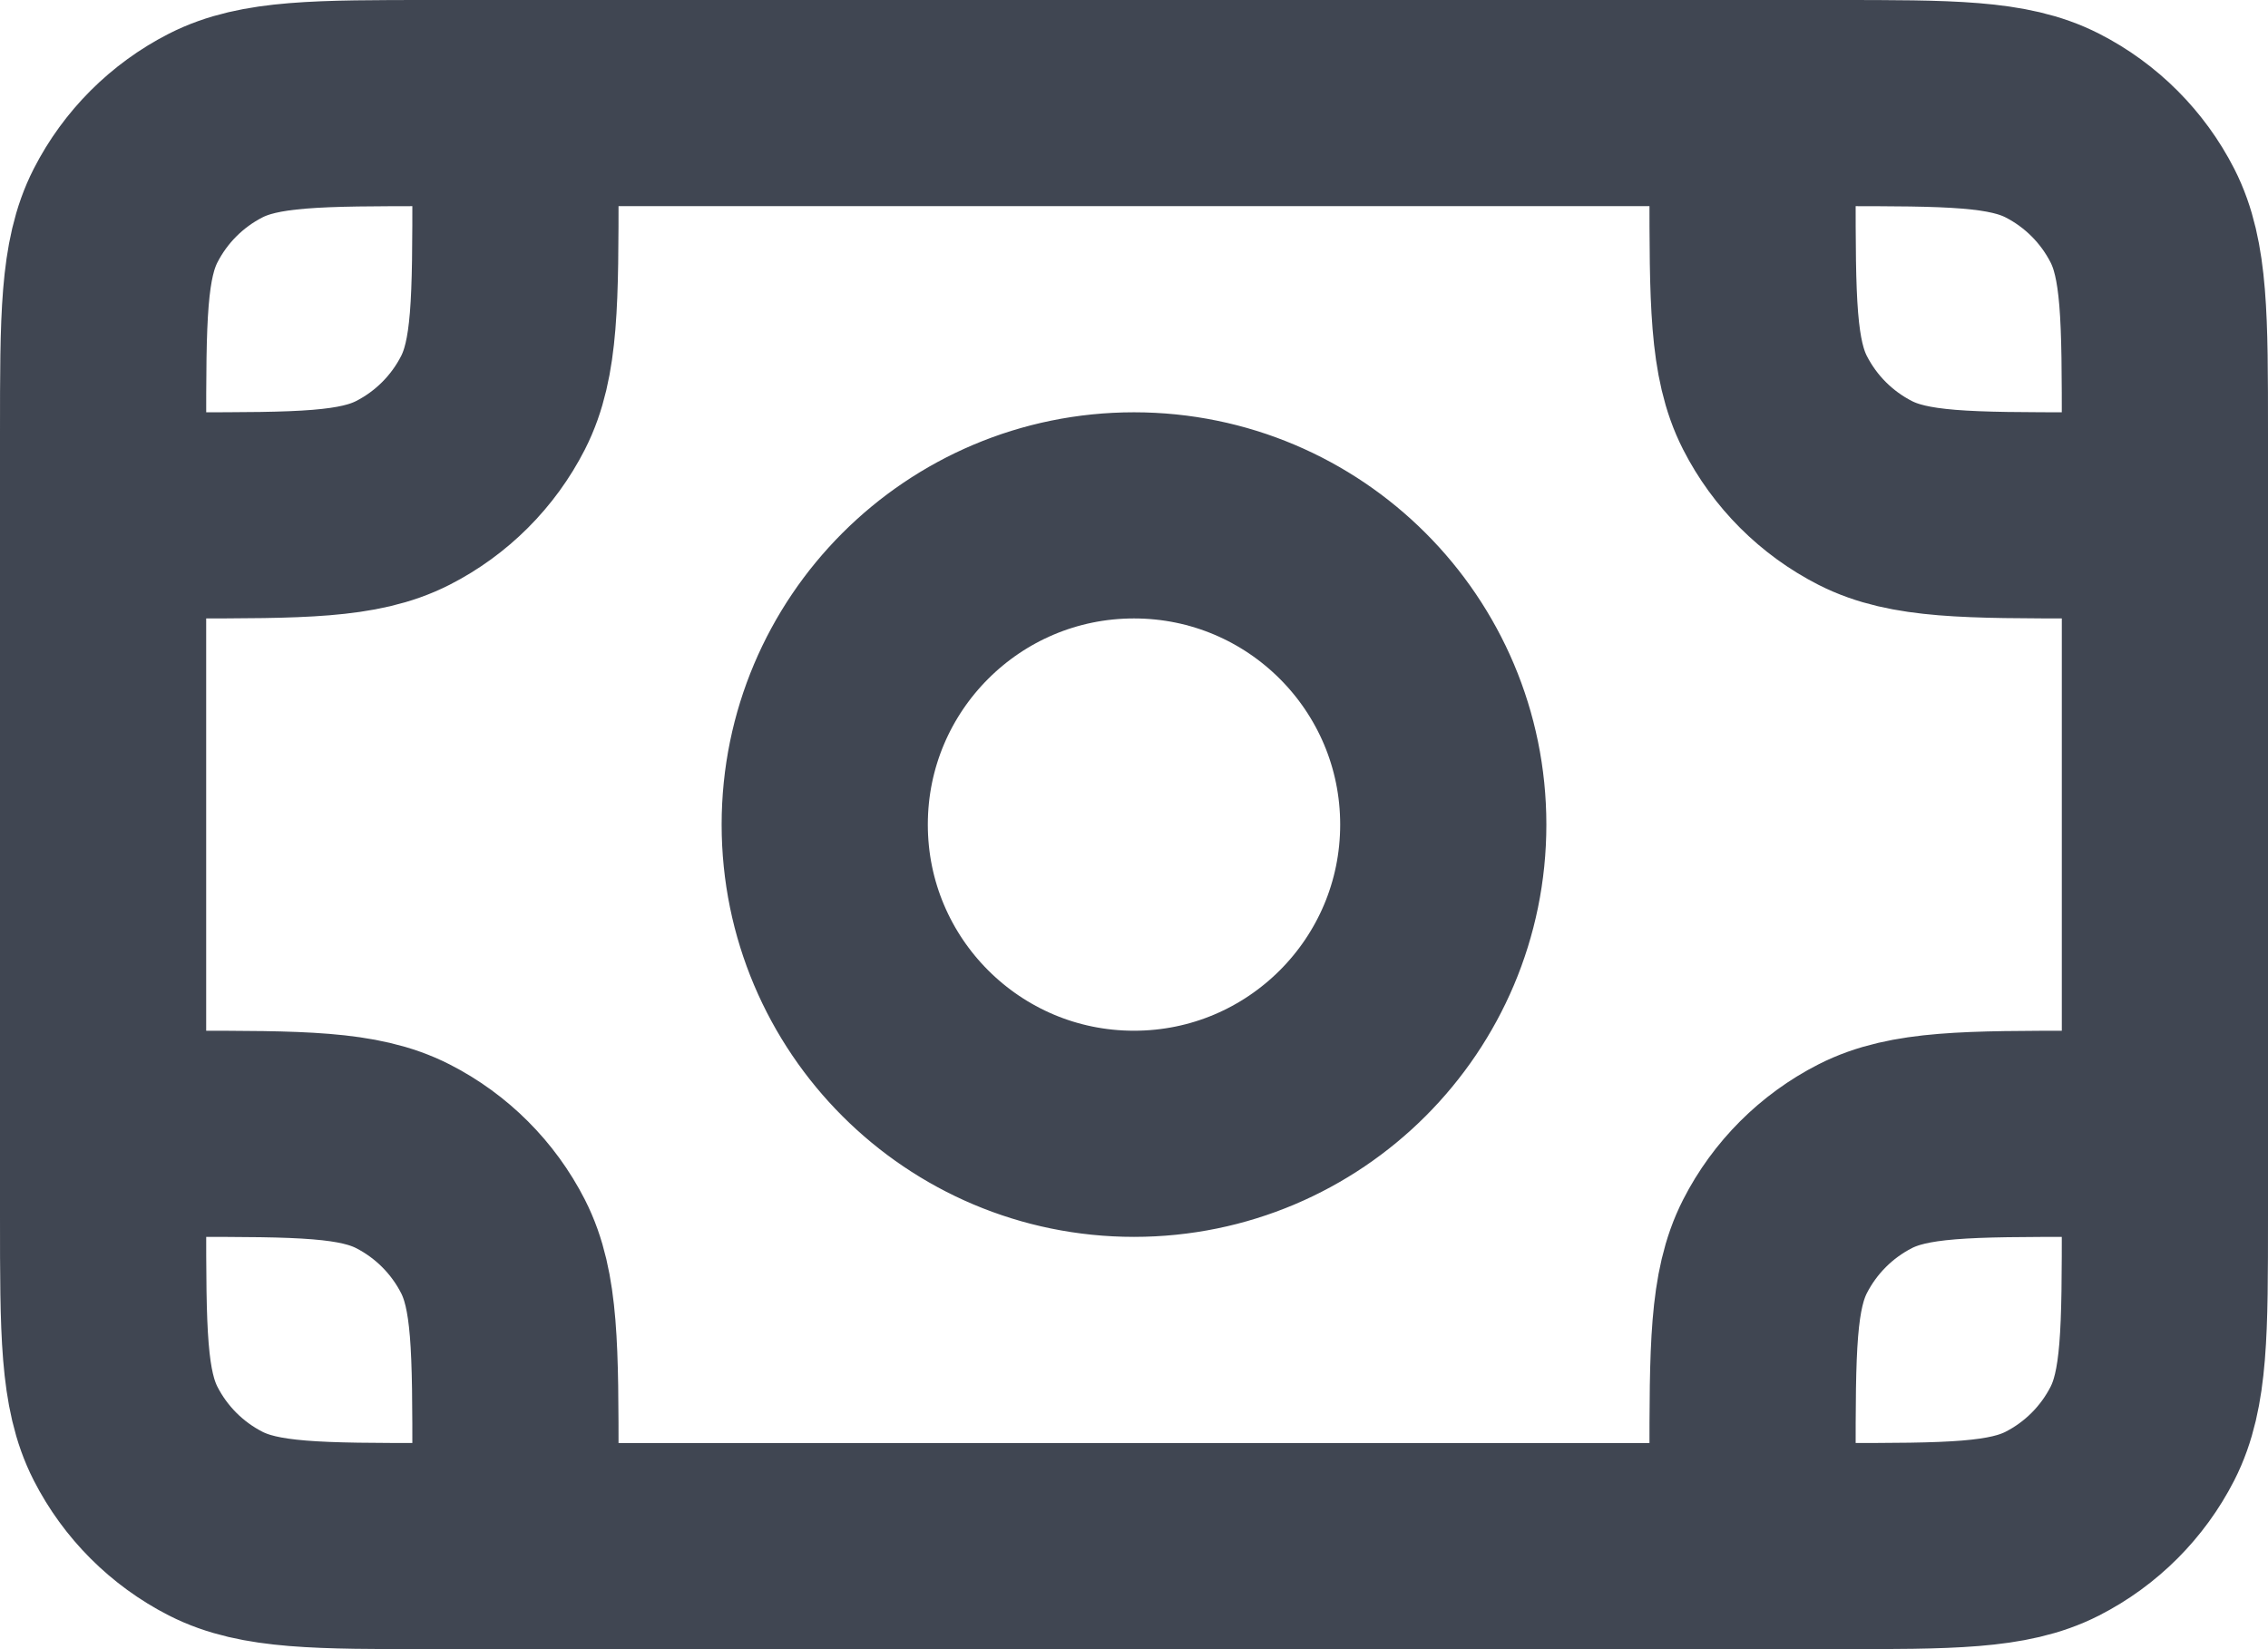 <svg width="22" height="16" viewBox="0 0 22 16" fill="none" xmlns="http://www.w3.org/2000/svg">
<path d="M5 1V1.8C5 2.92 5 3.48 4.782 3.908C4.59 4.284 4.284 4.59 3.908 4.782C3.48 5 2.92 5 1.8 5H1M5 1H4.2C3.08 1 2.52 1 2.092 1.218C1.716 1.41 1.41 1.716 1.218 2.092C1 2.52 1 3.08 1 4.2V5M5 1H17M17 1H17.8C18.92 1 19.48 1 19.908 1.218C20.284 1.41 20.59 1.716 20.782 2.092C21 2.52 21 3.08 21 4.2V5M17 1V1.8C17 2.92 17 3.48 17.218 3.908C17.41 4.284 17.716 4.59 18.092 4.782C18.52 5 19.08 5 20.2 5H21M5 15V14.2C5 13.08 5 12.52 4.782 12.092C4.59 11.716 4.284 11.41 3.908 11.218C3.48 11 2.92 11 1.8 11H1M5 15H4.2C3.08 15 2.52 15 2.092 14.782C1.716 14.59 1.41 14.284 1.218 13.908C1 13.48 1 12.92 1 11.8V11M5 15H17M17 15H17.8C18.92 15 19.48 15 19.908 14.782C20.284 14.59 20.59 14.284 20.782 13.908C21 13.48 21 12.92 21 11.8V11M17 15V14.2C17 13.08 17 12.52 17.218 12.092C17.41 11.716 17.716 11.41 18.092 11.218C18.52 11 19.08 11 20.2 11H21M1 11V5M21 11V5M11 11C9.343 11 8 9.657 8 8C8 6.343 9.343 5 11 5C12.657 5 14 6.343 14 8C14 9.657 12.657 11 11 11Z" stroke="#111827" stroke-opacity="0.8" stroke-width="2" stroke-linecap="round" stroke-linejoin="round"/>
</svg>
